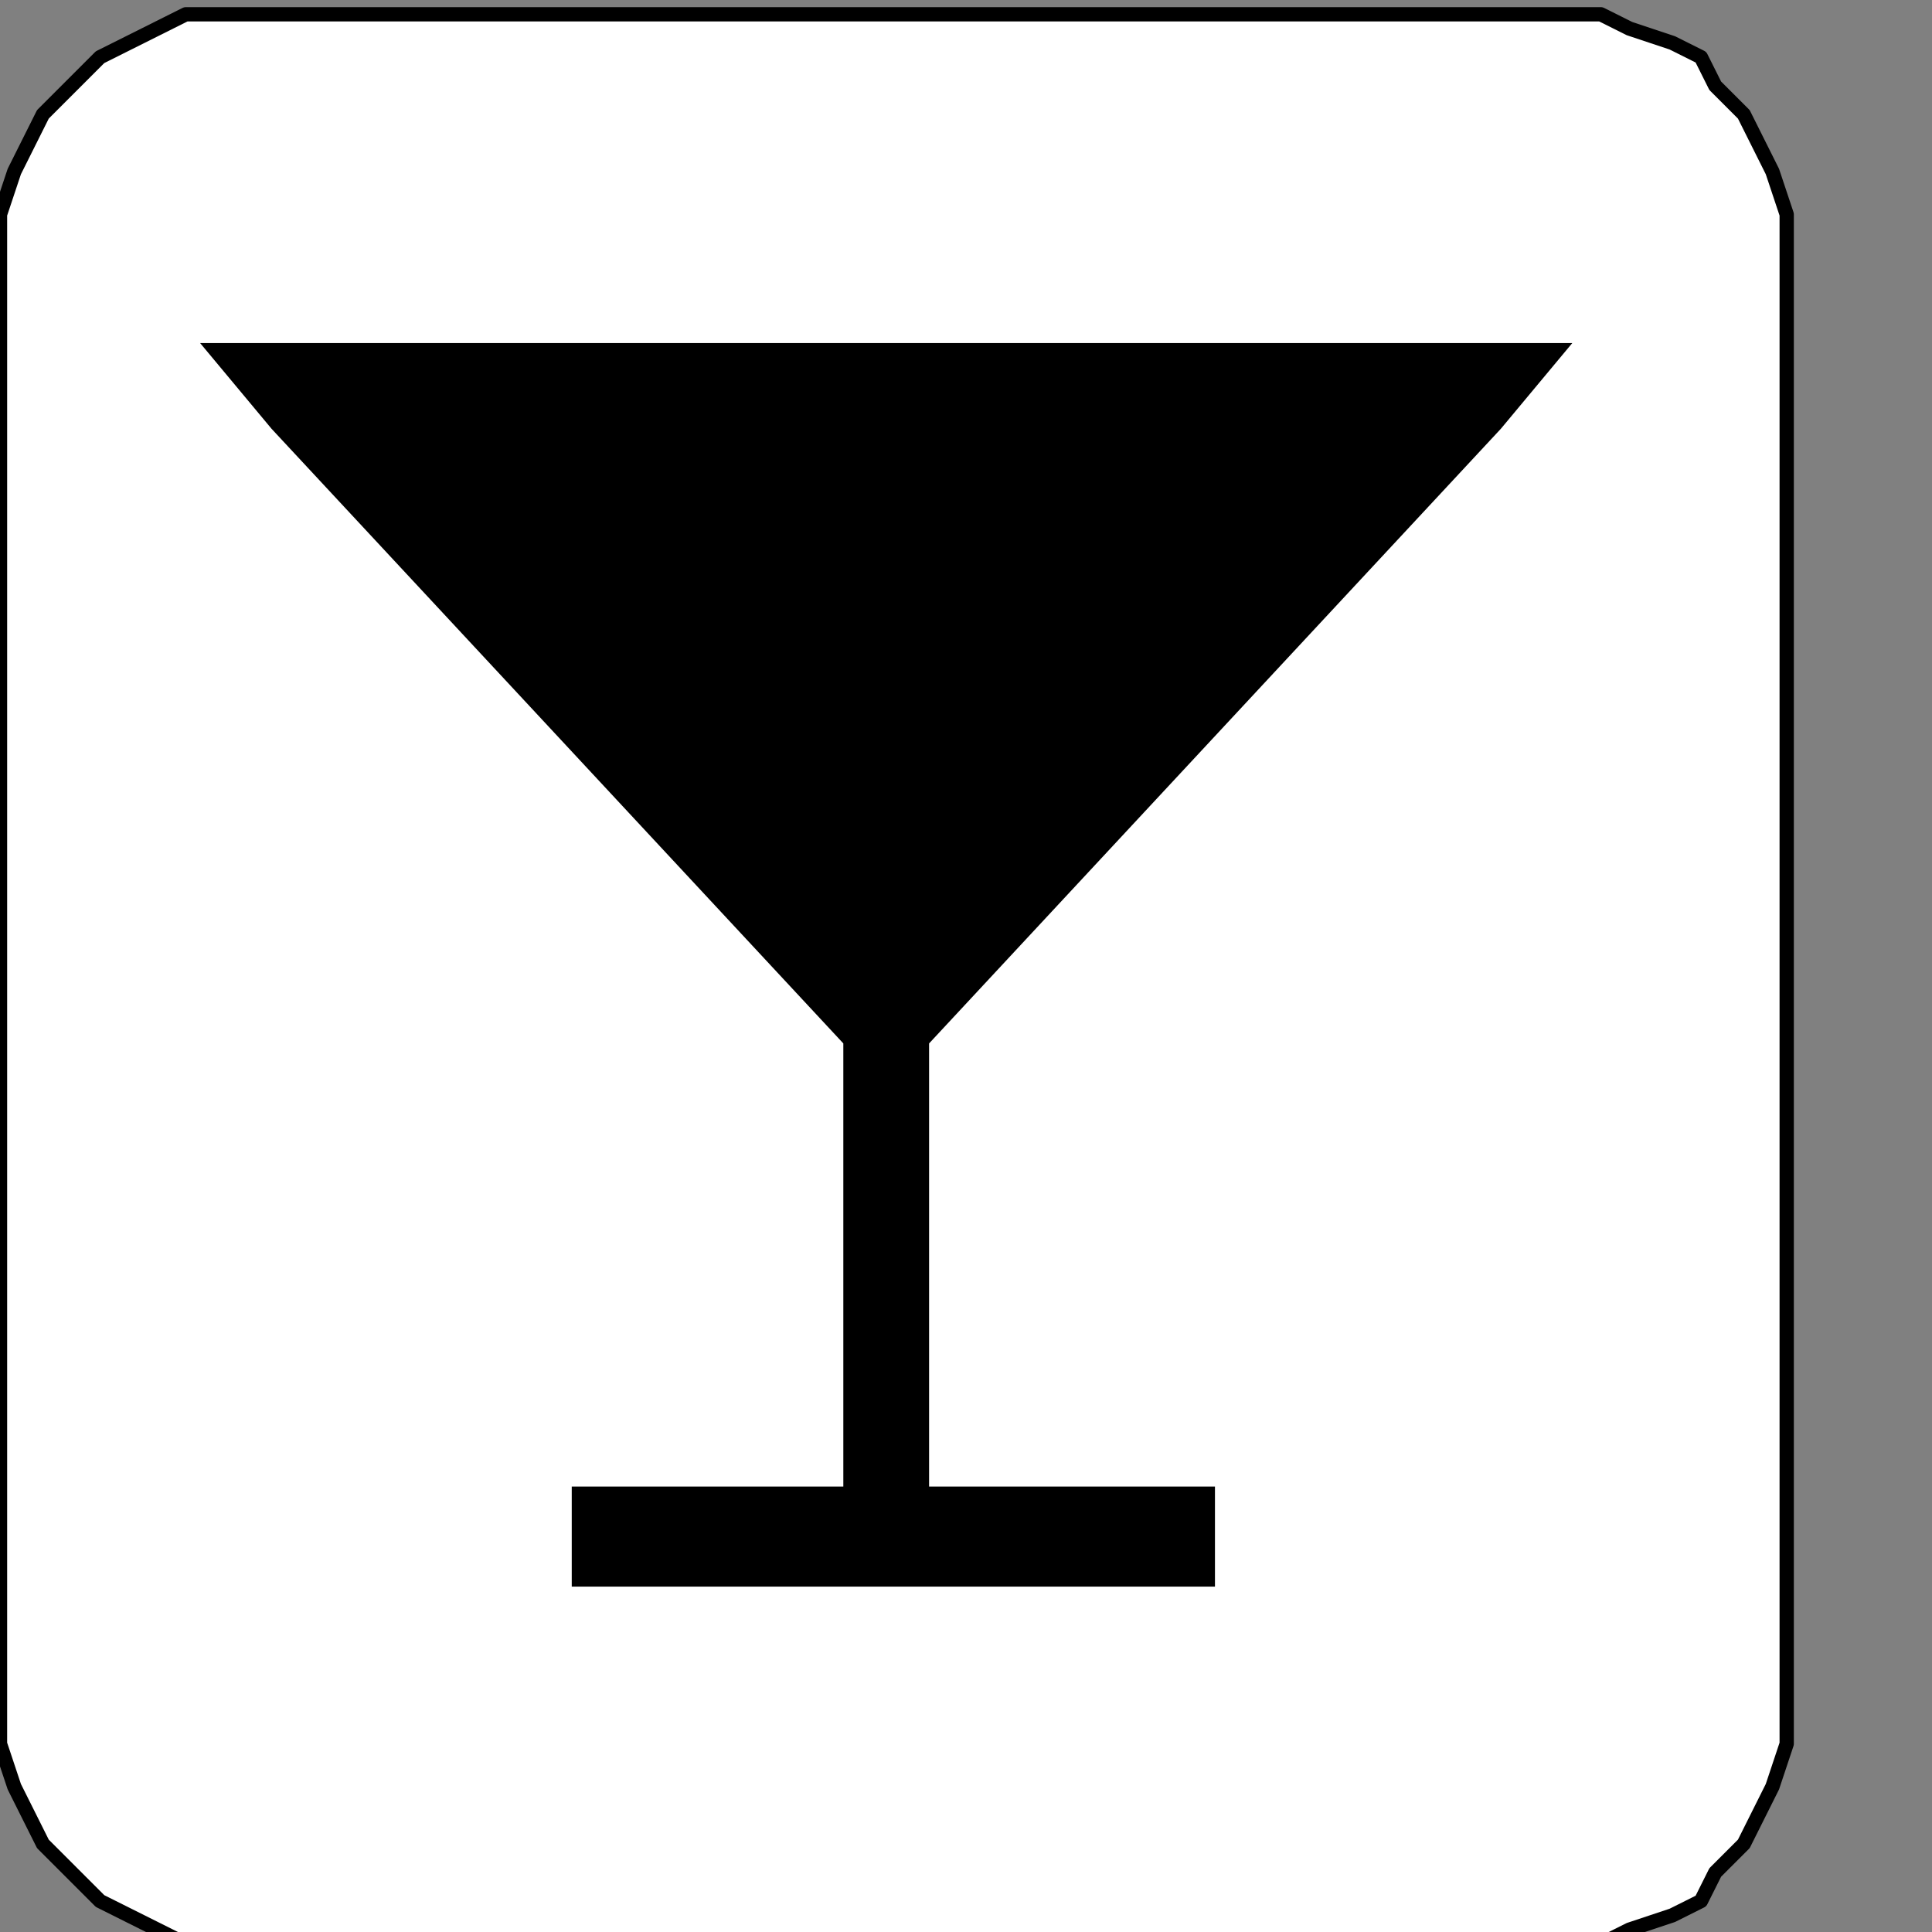 <?xml version="1.0" encoding="UTF-8" standalone="no"?>
<svg
   xmlns:dc="http://purl.org/dc/elements/1.1/"
   xmlns:cc="http://creativecommons.org/ns#"
   xmlns:rdf="http://www.w3.org/1999/02/22-rdf-syntax-ns#"
   xmlns:svg="http://www.w3.org/2000/svg"
   xmlns="http://www.w3.org/2000/svg"
   xmlns:sodipodi="http://sodipodi.sourceforge.net/DTD/sodipodi-0.dtd"
   xmlns:inkscape="http://www.inkscape.org/namespaces/inkscape"
   version="1.0"
   width="28.61mm"
   height="28.61mm"
   id="svg15"
   sodipodi:docname="PD068VBF.WMF">
  <rect width="100%" height="100%" fill="#808080" stroke="none"/>
  <sodipodi:namedview
     pagecolor="#ffffff"
     bordercolor="#666666"
     borderopacity="1"
     objecttolerance="10"
     gridtolerance="10"
     guidetolerance="10"
     inkscape:pageopacity="0"
     inkscape:pageshadow="2"
     inkscape:window-width="640"
     inkscape:window-height="480"
     id="namedview17" />
  <defs
     id="defs3">
    <pattern
       id="WMFhbasepattern"
       patternUnits="userSpaceOnUse"
       width="6"
       height="6"
       x="0"
       y="0" />
  </defs>
  <path
     style="fill:#ffffff;fill-rule:nonzero;fill-opacity:1;stroke:none;"
     d="  M -106.4,110.4   M 12.8,0.8   L 88,0.8   L 88,0.8   L 89.6,0.8   L 91.2,1.6   L 93.6,2.4   L 95.2,3.2   L 96,4.8   L 97.6,6.4   L 98.4,8   L 99.2,9.6   L 100,12   L 100,13.6   L 100,95.2   L 100,95.2   L 100,97.6   L 99.2,100   L 98.4,101.6   L 97.6,103.2   L 96,104.8   L 95.2,106.4   L 93.6,107.2   L 91.2,108   L 89.6,108.8   L 88,108.8   L 12.8,108.8   L 12.8,108.8   L 10.4,108.8   L 8.8,108   L 7.2,107.2   L 5.6,106.4   L 4,104.8   L 2.4,103.2   L 1.6,101.6   L 0.8,100   L 0,97.6   L 0,95.2   L 0,13.6   L 0,13.6   L 0,12   L 0.8,9.6   L 1.6,8   L 2.4,6.4   L 4,4.8   L 5.6,3.2   L 7.2,2.4   L 8.8,1.6   L 10.4,0.8   L 12.8,0.8   L 12.8,0.8  z "
     id="path5" />
  <path
     style="fill:none;stroke:#000000;stroke-width:0.8px;stroke-linecap:round;stroke-linejoin:round;stroke-miterlimit:4;stroke-dasharray:none;stroke-opacity:1;"
     d="  M -106.4,110.4   M 12.8,0.8   L 88,0.8   L 88,0.8   L 89.6,0.8   L 91.2,1.6   L 93.6,2.4   L 95.2,3.2   L 96,4.8   L 97.6,6.4   L 98.4,8   L 99.2,9.6   L 100,12   L 100,13.6   L 100,95.2   L 100,95.2   L 100,97.6   L 99.2,100   L 98.4,101.6   L 97.6,103.2   L 96,104.8   L 95.2,106.4   L 93.6,107.2   L 91.2,108   L 89.6,108.8   L 88,108.8   L 12.8,108.8   L 12.8,108.8   L 10.4,108.8   L 8.8,108   L 7.2,107.2   L 5.6,106.4   L 4,104.8   L 2.4,103.2   L 1.6,101.6   L 0.8,100   L 0,97.6   L 0,95.2   L 0,13.6   L 0,13.6   L 0,12   L 0.8,9.6   L 1.6,8   L 2.4,6.4   L 4,4.8   L 5.6,3.2   L 7.2,2.4   L 8.8,1.6   L 10.4,0.8   L 12.8,0.8   L 12.8,0.8  "
     id="path7" />
  <path
     style="fill:#000000;fill-rule:nonzero;fill-opacity:1;stroke:none;"
     d="  M -28.8,132   M 84,24   L 88,19.2   L 81.6,19.2   L 17.6,19.2   L 11.2,19.2   L 15.2,24   L 47.2,58.4   L 47.2,83.2   L 32,83.2   L 32,88.8   L 68,88.8   L 68,83.2   L 52,83.2   L 52,58.4   L 84,24   L 84,24  z "
     id="path9" />
  <path
     style="fill:#000000;fill-rule:nonzero;fill-opacity:1;stroke:none;"
     d="  M -94.4,132.8   M 23.2,24.8   L 49.6,53.6   L 76,24.8   L 23.2,24.8   L 23.2,24.8  z "
     id="path11" />
  <path
     style="fill:#000000;fill-rule:nonzero;fill-opacity:1;stroke:none;"
     d="  M -70.4,148   M 45.6,40.8   L 45.6,40.8   L 45.6,40   L 46.4,39.2   L 46.4,38.4   L 46.4,37.6   L 47.2,37.6   L 48,36.8   L 48,36.8   L 48.8,36   L 49.6,36   L 50.4,36   L 50.4,36   L 51.2,36   L 52,36   L 52.8,36.8   L 52.8,36.8   L 53.6,37.6   L 54.4,37.6   L 54.4,38.4   L 54.4,39.2   L 55.2,40   L 55.2,40.8   L 55.2,40.8   L 55.2,41.6   L 54.4,42.4   L 54.4,43.2   L 54.4,44   L 53.6,44.8   L 52.8,44.8   L 52.8,45.6   L 52,45.6   L 51.2,45.6   L 50.4,45.6   L 50.4,45.6   L 49.6,45.6   L 48.8,45.6   L 48,45.6   L 48,44.8   L 47.2,44.8   L 46.4,44   L 46.4,43.2   L 46.4,42.4   L 45.6,41.6   L 45.6,40.8   L 45.6,40.8  z "
     id="path13" />
</svg>
